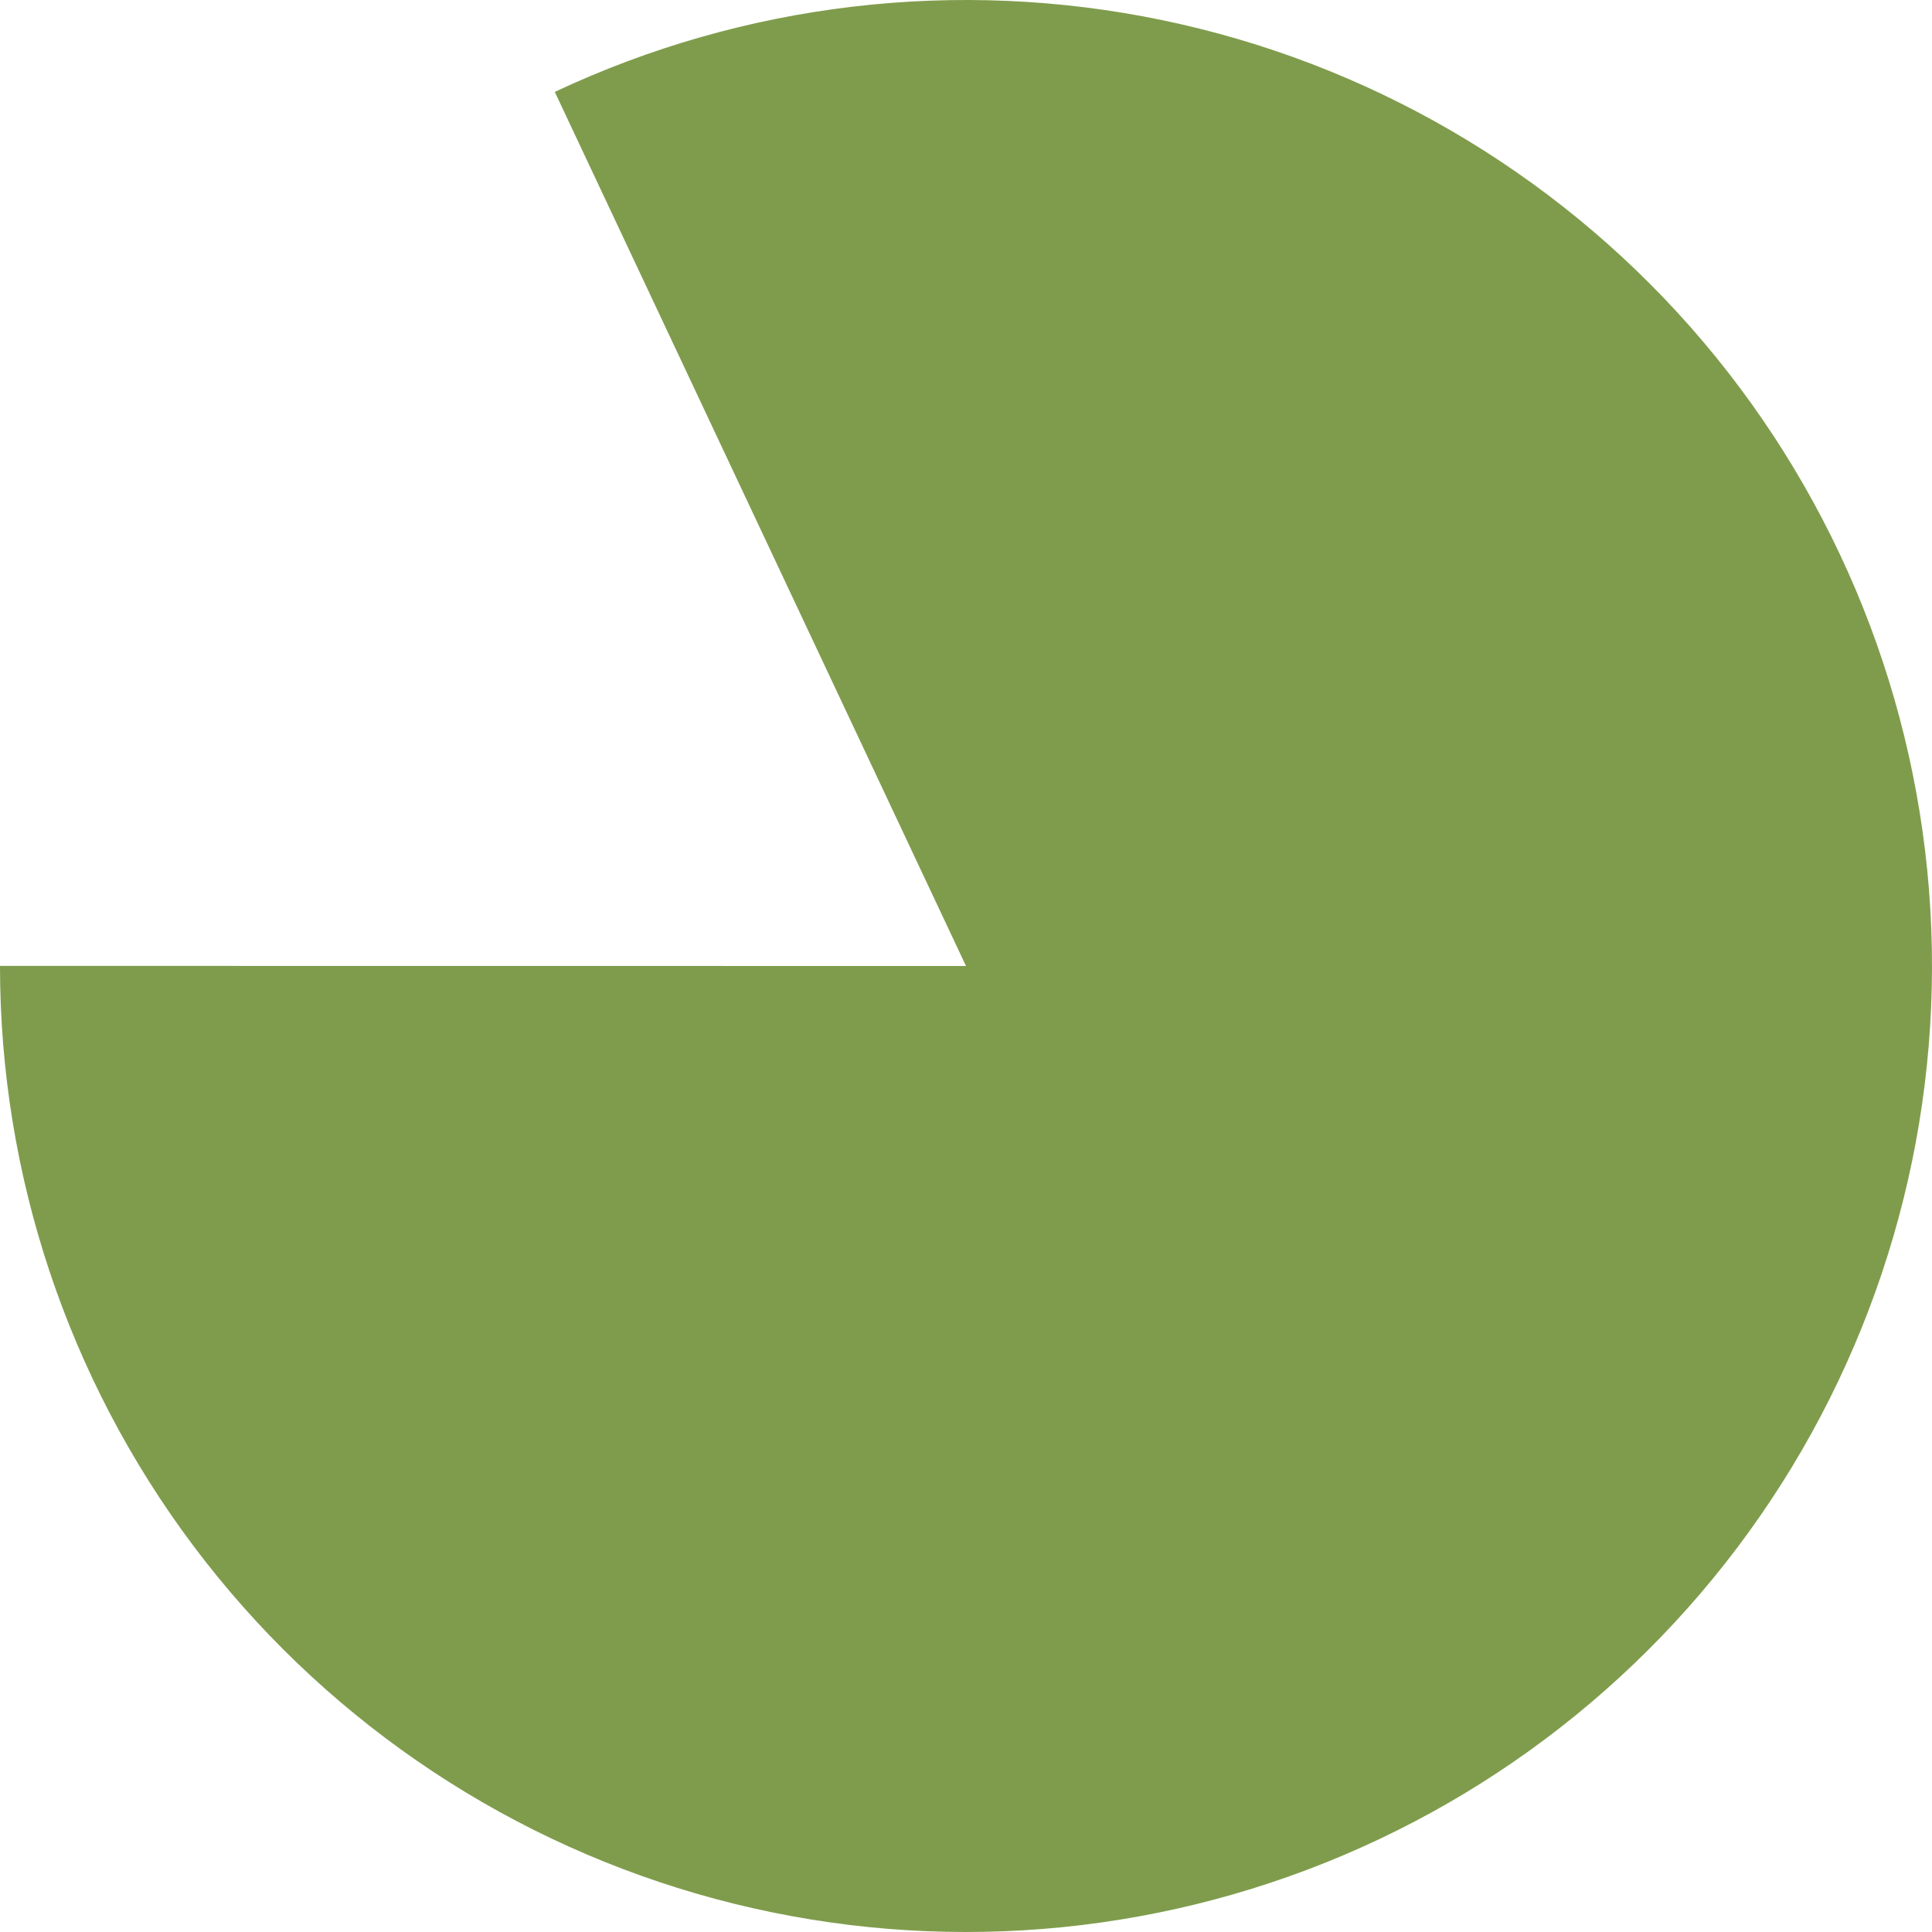 <?xml version="1.0" encoding="UTF-8"?> <svg xmlns="http://www.w3.org/2000/svg" width="400" height="400" viewBox="0 0 400 400" fill="none"><path d="M114.863 19.026C154.053 0.589 198.169 -4.627 240.578 4.16C282.987 12.947 321.398 35.263 350.036 67.753C378.674 100.243 395.991 141.152 399.385 184.329C402.779 227.506 392.065 270.617 368.854 307.183C345.644 343.748 311.191 371.791 270.676 387.096C230.16 402.401 185.771 404.14 144.182 392.053C102.593 379.966 66.051 354.705 40.051 320.067C14.05 285.43 -0.004 243.289 0 199.979L200 200L114.863 19.026Z" fill="#7F9C4C"></path></svg> 